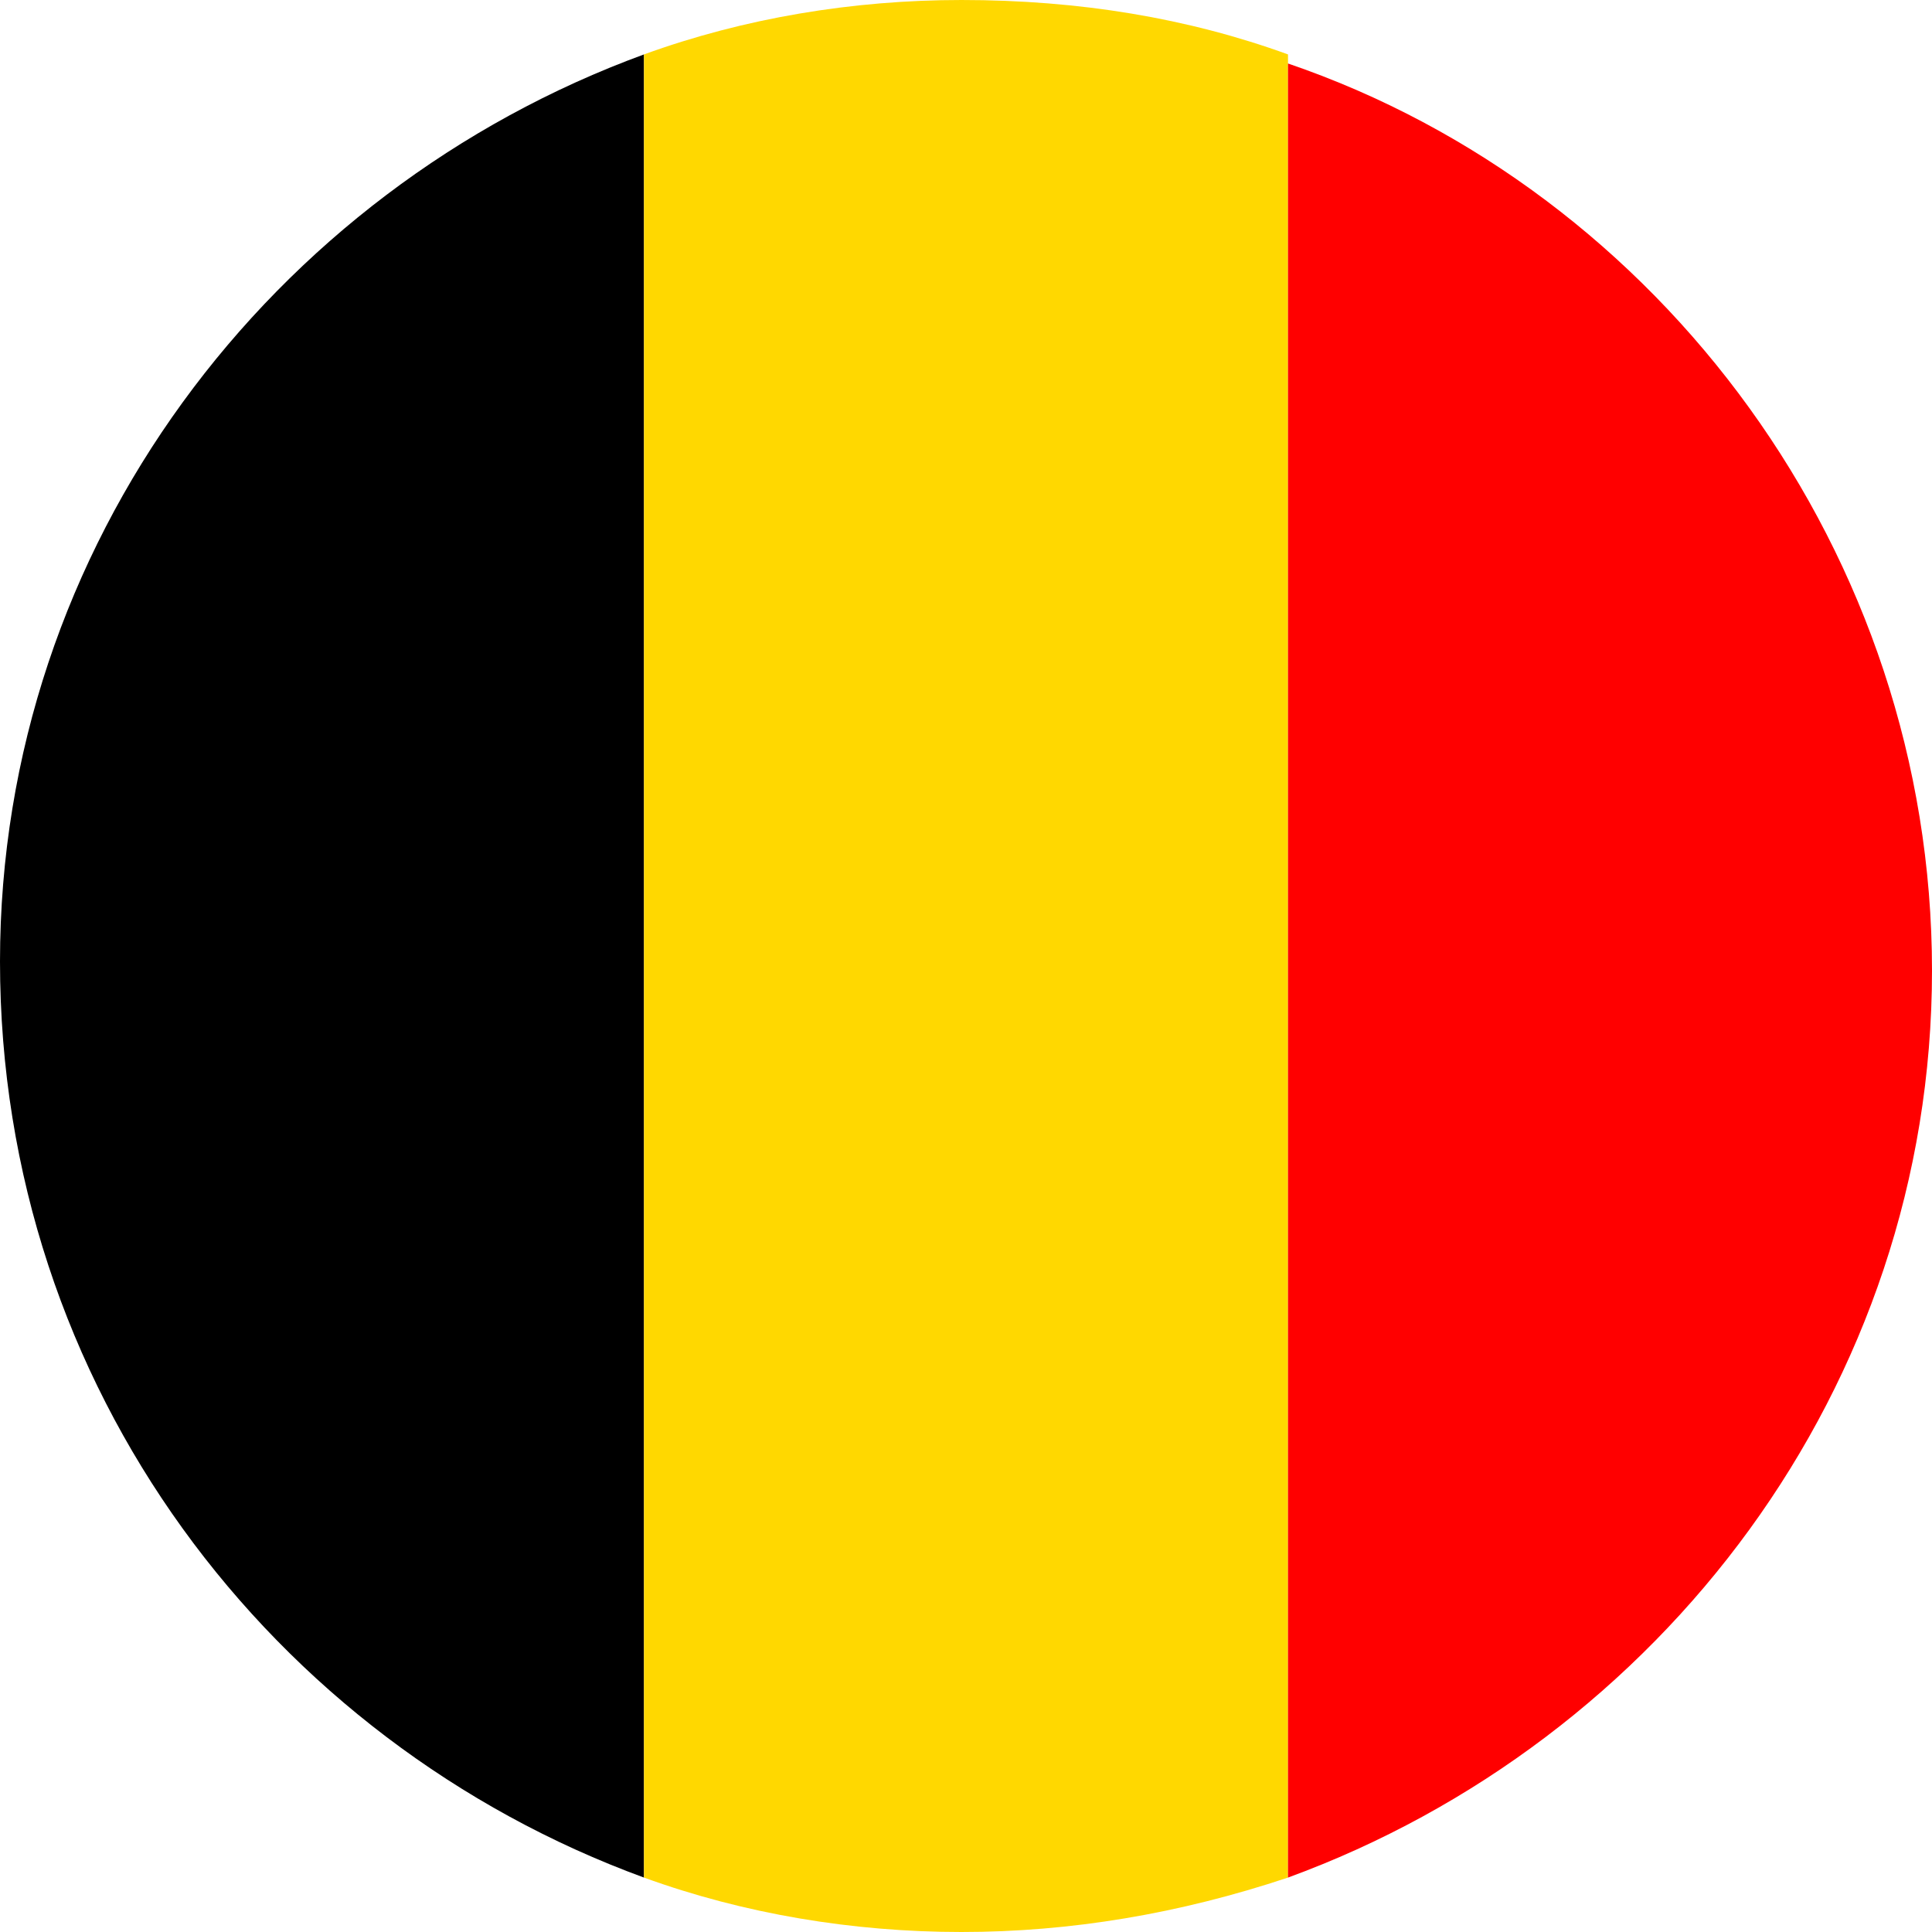 <svg xmlns="http://www.w3.org/2000/svg" width="21.3" height="21.3" viewBox="0 0 21.3 21.3"><path d="M7.1 20.7V.6C3 2.1 0 6 0 10.6c0 4.7 3 8.6 7.1 10.1z"/><path fill="#FFD800" d="M10.6 21.3c1.2 0 2.4-.2 3.6-.6V.6C13.1.2 11.9 0 10.6 0 9.4 0 8.2.2 7.1.6v20.1c1.1.4 2.3.6 3.5.6z"/><path fill="#F00" d="M14.2 20.7c4.1-1.5 7.1-5.4 7.1-10s-3-8.6-7.1-10v20z"/></svg>